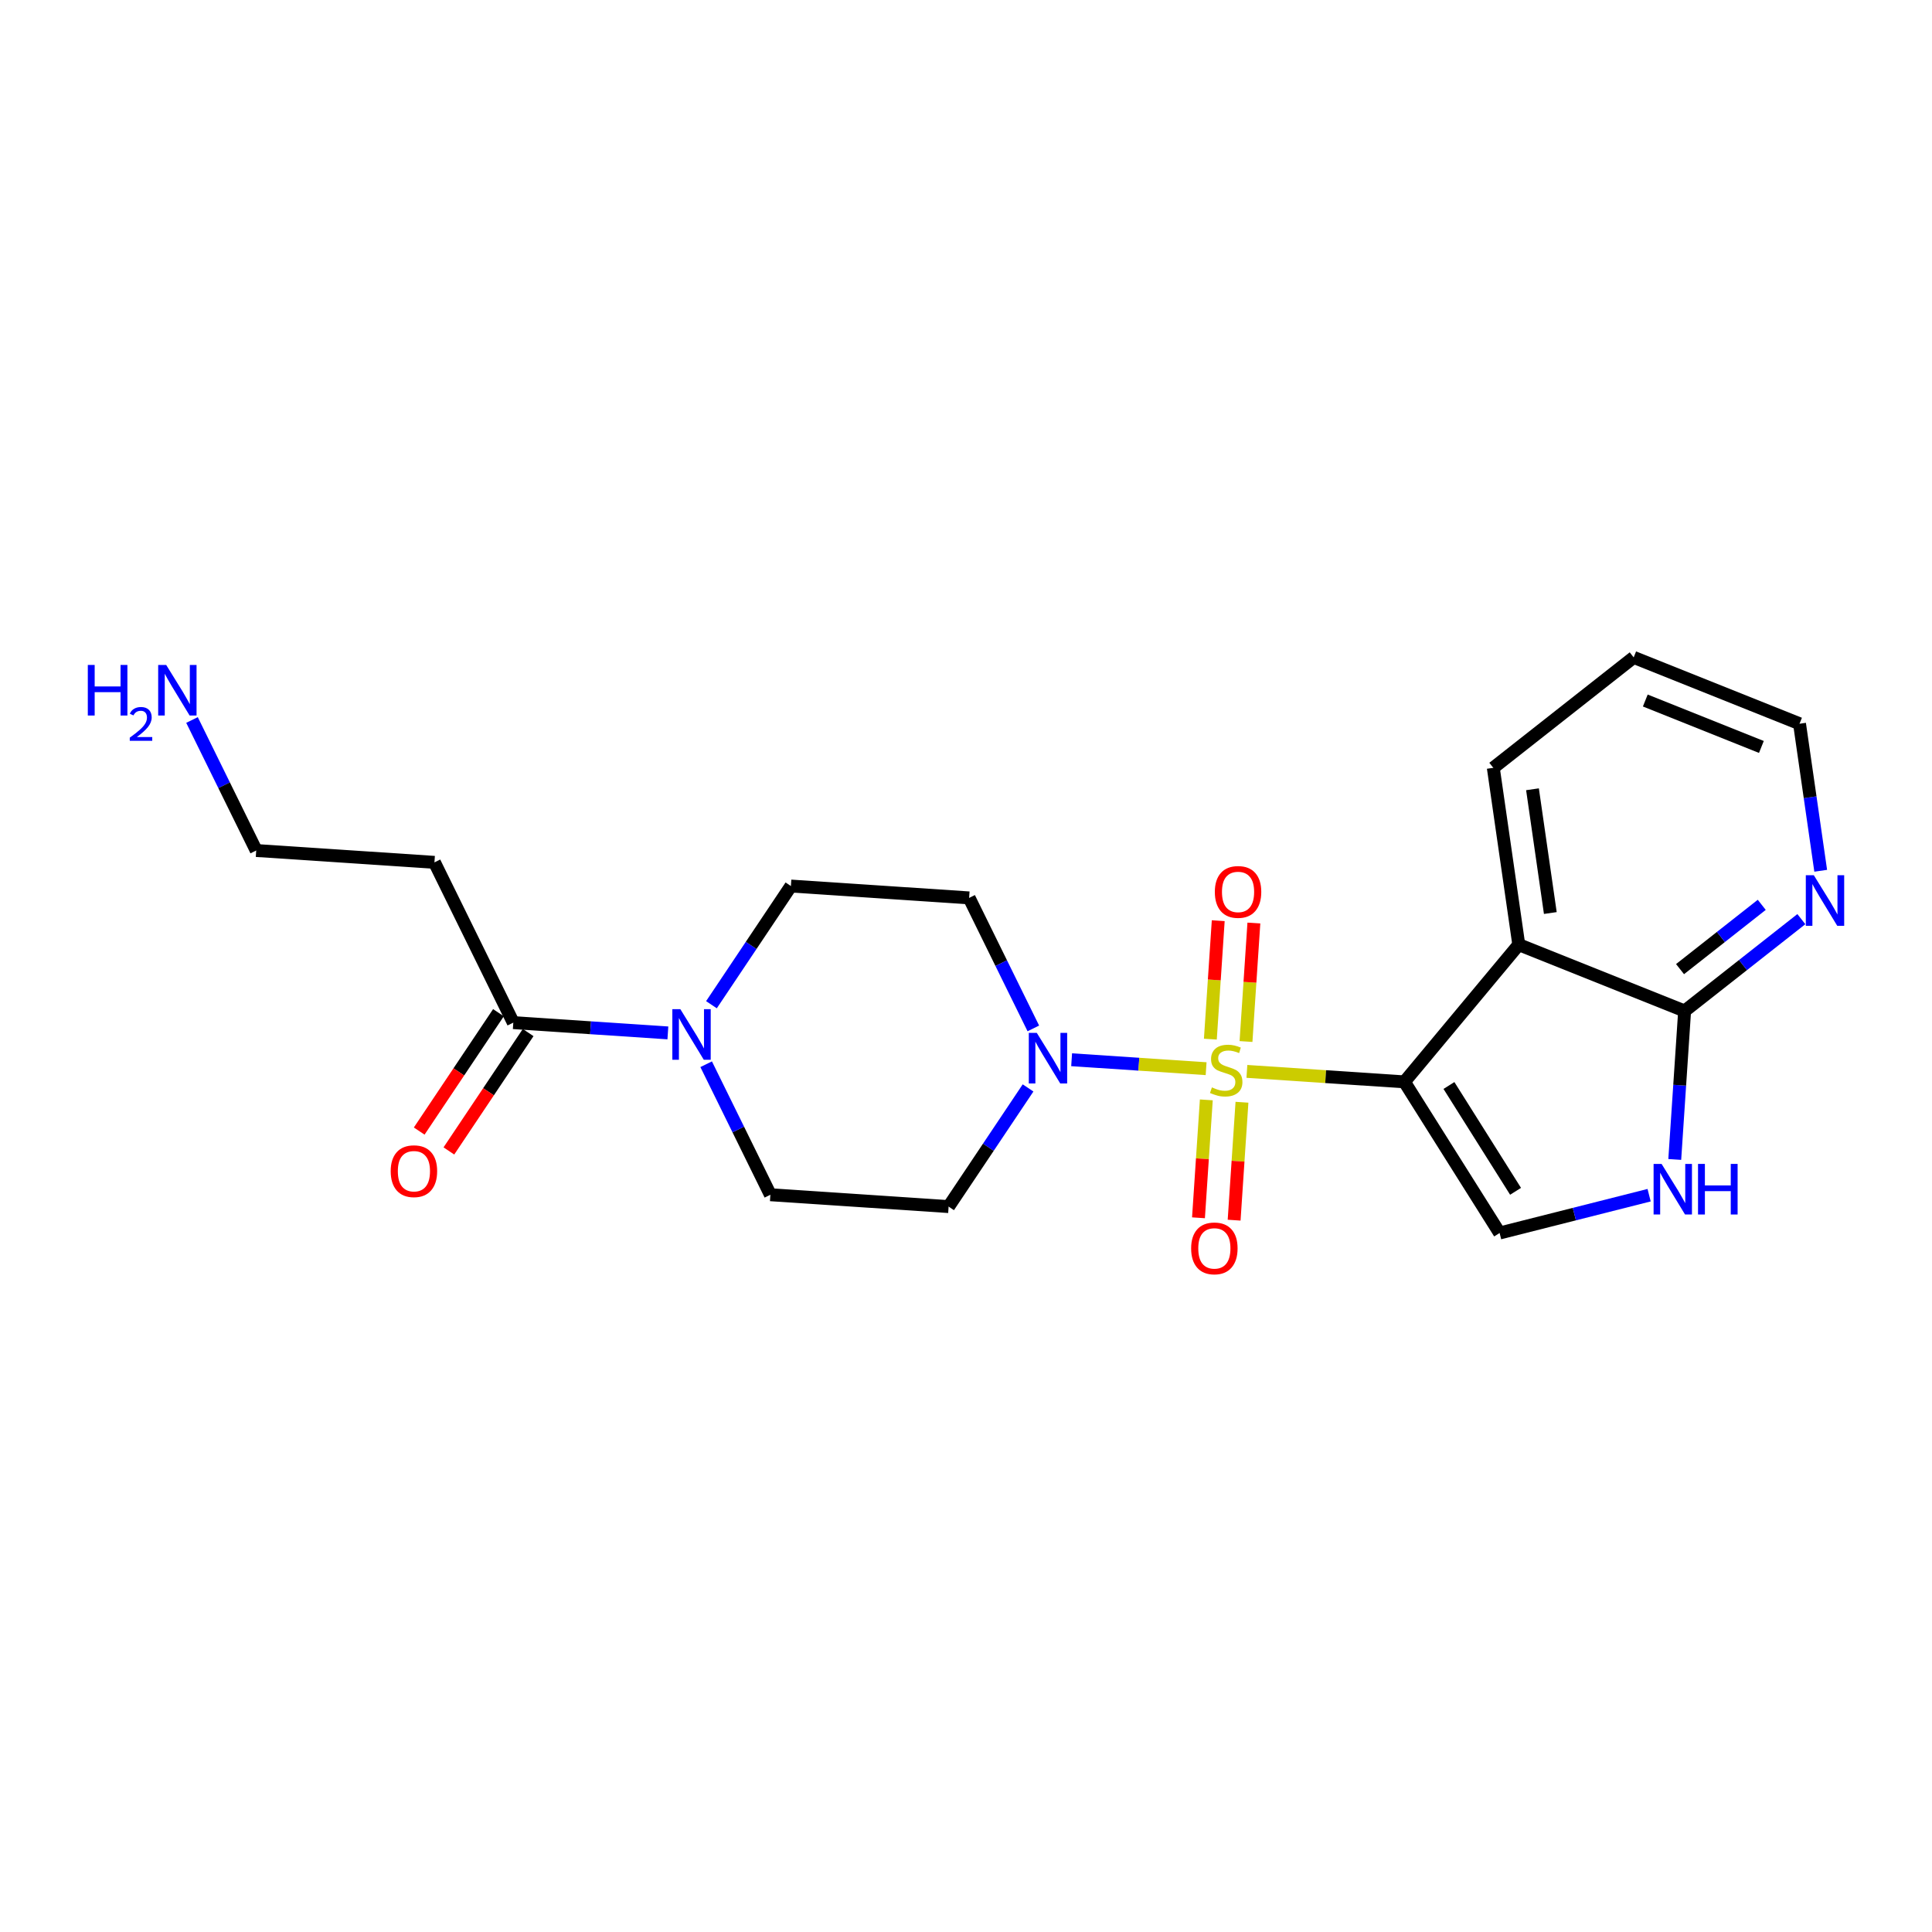 <?xml version='1.0' encoding='iso-8859-1'?>
<svg version='1.1' baseProfile='full'
              xmlns='http://www.w3.org/2000/svg'
                      xmlns:rdkit='http://www.rdkit.org/xml'
                      xmlns:xlink='http://www.w3.org/1999/xlink'
                  xml:space='preserve'
width='300px' height='300px' viewBox='0 0 300 300'>
<!-- END OF HEADER -->
<rect style='opacity:1.0;fill:#FFFFFF;stroke:none' width='300' height='300' x='0' y='0'> </rect>
<rect style='opacity:1.0;fill:#FFFFFF;stroke:none' width='300' height='300' x='0' y='0'> </rect>
<path class='bond-0 atom-0 atom-1' d='M 29.815,111.8 L 34.8,121.933' style='fill:none;fill-rule:evenodd;stroke:#0000FF;stroke-width:2.0px;stroke-linecap:butt;stroke-linejoin:miter;stroke-opacity:1' />
<path class='bond-0 atom-0 atom-1' d='M 34.8,121.933 L 39.785,132.066' style='fill:none;fill-rule:evenodd;stroke:#000000;stroke-width:2.0px;stroke-linecap:butt;stroke-linejoin:miter;stroke-opacity:1' />
<path class='bond-1 atom-1 atom-2' d='M 39.785,132.066 L 67.461,133.906' style='fill:none;fill-rule:evenodd;stroke:#000000;stroke-width:2.0px;stroke-linecap:butt;stroke-linejoin:miter;stroke-opacity:1' />
<path class='bond-2 atom-2 atom-3' d='M 67.461,133.906 L 79.705,158.793' style='fill:none;fill-rule:evenodd;stroke:#000000;stroke-width:2.0px;stroke-linecap:butt;stroke-linejoin:miter;stroke-opacity:1' />
<path class='bond-3 atom-3 atom-4' d='M 77.4,157.25 L 71.246,166.441' style='fill:none;fill-rule:evenodd;stroke:#000000;stroke-width:2.0px;stroke-linecap:butt;stroke-linejoin:miter;stroke-opacity:1' />
<path class='bond-3 atom-3 atom-4' d='M 71.246,166.441 L 65.093,175.632' style='fill:none;fill-rule:evenodd;stroke:#FF0000;stroke-width:2.0px;stroke-linecap:butt;stroke-linejoin:miter;stroke-opacity:1' />
<path class='bond-3 atom-3 atom-4' d='M 82.01,160.336 L 75.856,169.527' style='fill:none;fill-rule:evenodd;stroke:#000000;stroke-width:2.0px;stroke-linecap:butt;stroke-linejoin:miter;stroke-opacity:1' />
<path class='bond-3 atom-3 atom-4' d='M 75.856,169.527 L 69.702,178.718' style='fill:none;fill-rule:evenodd;stroke:#FF0000;stroke-width:2.0px;stroke-linecap:butt;stroke-linejoin:miter;stroke-opacity:1' />
<path class='bond-4 atom-3 atom-5' d='M 79.705,158.793 L 91.706,159.591' style='fill:none;fill-rule:evenodd;stroke:#000000;stroke-width:2.0px;stroke-linecap:butt;stroke-linejoin:miter;stroke-opacity:1' />
<path class='bond-4 atom-3 atom-5' d='M 91.706,159.591 L 103.708,160.389' style='fill:none;fill-rule:evenodd;stroke:#0000FF;stroke-width:2.0px;stroke-linecap:butt;stroke-linejoin:miter;stroke-opacity:1' />
<path class='bond-5 atom-5 atom-6' d='M 110.474,156.012 L 116.642,146.799' style='fill:none;fill-rule:evenodd;stroke:#0000FF;stroke-width:2.0px;stroke-linecap:butt;stroke-linejoin:miter;stroke-opacity:1' />
<path class='bond-5 atom-5 atom-6' d='M 116.642,146.799 L 122.811,137.585' style='fill:none;fill-rule:evenodd;stroke:#000000;stroke-width:2.0px;stroke-linecap:butt;stroke-linejoin:miter;stroke-opacity:1' />
<path class='bond-22 atom-22 atom-5' d='M 119.624,185.52 L 114.639,175.387' style='fill:none;fill-rule:evenodd;stroke:#000000;stroke-width:2.0px;stroke-linecap:butt;stroke-linejoin:miter;stroke-opacity:1' />
<path class='bond-22 atom-22 atom-5' d='M 114.639,175.387 L 109.653,165.253' style='fill:none;fill-rule:evenodd;stroke:#0000FF;stroke-width:2.0px;stroke-linecap:butt;stroke-linejoin:miter;stroke-opacity:1' />
<path class='bond-6 atom-6 atom-7' d='M 122.811,137.585 L 150.486,139.425' style='fill:none;fill-rule:evenodd;stroke:#000000;stroke-width:2.0px;stroke-linecap:butt;stroke-linejoin:miter;stroke-opacity:1' />
<path class='bond-7 atom-7 atom-8' d='M 150.486,139.425 L 155.471,149.558' style='fill:none;fill-rule:evenodd;stroke:#000000;stroke-width:2.0px;stroke-linecap:butt;stroke-linejoin:miter;stroke-opacity:1' />
<path class='bond-7 atom-7 atom-8' d='M 155.471,149.558 L 160.456,159.691' style='fill:none;fill-rule:evenodd;stroke:#0000FF;stroke-width:2.0px;stroke-linecap:butt;stroke-linejoin:miter;stroke-opacity:1' />
<path class='bond-8 atom-8 atom-9' d='M 166.402,164.556 L 176.844,165.25' style='fill:none;fill-rule:evenodd;stroke:#0000FF;stroke-width:2.0px;stroke-linecap:butt;stroke-linejoin:miter;stroke-opacity:1' />
<path class='bond-8 atom-8 atom-9' d='M 176.844,165.25 L 187.285,165.944' style='fill:none;fill-rule:evenodd;stroke:#CCCC00;stroke-width:2.0px;stroke-linecap:butt;stroke-linejoin:miter;stroke-opacity:1' />
<path class='bond-20 atom-8 atom-21' d='M 159.636,168.933 L 153.468,178.146' style='fill:none;fill-rule:evenodd;stroke:#0000FF;stroke-width:2.0px;stroke-linecap:butt;stroke-linejoin:miter;stroke-opacity:1' />
<path class='bond-20 atom-8 atom-21' d='M 153.468,178.146 L 147.299,187.359' style='fill:none;fill-rule:evenodd;stroke:#000000;stroke-width:2.0px;stroke-linecap:butt;stroke-linejoin:miter;stroke-opacity:1' />
<path class='bond-9 atom-9 atom-10' d='M 187.317,170.788 L 186.708,179.943' style='fill:none;fill-rule:evenodd;stroke:#CCCC00;stroke-width:2.0px;stroke-linecap:butt;stroke-linejoin:miter;stroke-opacity:1' />
<path class='bond-9 atom-9 atom-10' d='M 186.708,179.943 L 186.1,189.098' style='fill:none;fill-rule:evenodd;stroke:#FF0000;stroke-width:2.0px;stroke-linecap:butt;stroke-linejoin:miter;stroke-opacity:1' />
<path class='bond-9 atom-9 atom-10' d='M 192.852,171.156 L 192.243,180.311' style='fill:none;fill-rule:evenodd;stroke:#CCCC00;stroke-width:2.0px;stroke-linecap:butt;stroke-linejoin:miter;stroke-opacity:1' />
<path class='bond-9 atom-9 atom-10' d='M 192.243,180.311 L 191.635,189.466' style='fill:none;fill-rule:evenodd;stroke:#FF0000;stroke-width:2.0px;stroke-linecap:butt;stroke-linejoin:miter;stroke-opacity:1' />
<path class='bond-10 atom-9 atom-11' d='M 193.479,161.726 L 194.09,152.529' style='fill:none;fill-rule:evenodd;stroke:#CCCC00;stroke-width:2.0px;stroke-linecap:butt;stroke-linejoin:miter;stroke-opacity:1' />
<path class='bond-10 atom-9 atom-11' d='M 194.09,152.529 L 194.702,143.332' style='fill:none;fill-rule:evenodd;stroke:#FF0000;stroke-width:2.0px;stroke-linecap:butt;stroke-linejoin:miter;stroke-opacity:1' />
<path class='bond-10 atom-9 atom-11' d='M 187.944,161.358 L 188.555,152.161' style='fill:none;fill-rule:evenodd;stroke:#CCCC00;stroke-width:2.0px;stroke-linecap:butt;stroke-linejoin:miter;stroke-opacity:1' />
<path class='bond-10 atom-9 atom-11' d='M 188.555,152.161 L 189.167,142.964' style='fill:none;fill-rule:evenodd;stroke:#FF0000;stroke-width:2.0px;stroke-linecap:butt;stroke-linejoin:miter;stroke-opacity:1' />
<path class='bond-11 atom-9 atom-12' d='M 193.617,166.365 L 205.848,167.178' style='fill:none;fill-rule:evenodd;stroke:#CCCC00;stroke-width:2.0px;stroke-linecap:butt;stroke-linejoin:miter;stroke-opacity:1' />
<path class='bond-11 atom-9 atom-12' d='M 205.848,167.178 L 218.08,167.991' style='fill:none;fill-rule:evenodd;stroke:#000000;stroke-width:2.0px;stroke-linecap:butt;stroke-linejoin:miter;stroke-opacity:1' />
<path class='bond-12 atom-12 atom-13' d='M 218.08,167.991 L 232.859,191.462' style='fill:none;fill-rule:evenodd;stroke:#000000;stroke-width:2.0px;stroke-linecap:butt;stroke-linejoin:miter;stroke-opacity:1' />
<path class='bond-12 atom-12 atom-13' d='M 224.991,168.556 L 235.336,184.986' style='fill:none;fill-rule:evenodd;stroke:#000000;stroke-width:2.0px;stroke-linecap:butt;stroke-linejoin:miter;stroke-opacity:1' />
<path class='bond-23 atom-20 atom-12' d='M 235.835,146.683 L 218.08,167.991' style='fill:none;fill-rule:evenodd;stroke:#000000;stroke-width:2.0px;stroke-linecap:butt;stroke-linejoin:miter;stroke-opacity:1' />
<path class='bond-13 atom-13 atom-14' d='M 232.859,191.462 L 244.467,188.526' style='fill:none;fill-rule:evenodd;stroke:#000000;stroke-width:2.0px;stroke-linecap:butt;stroke-linejoin:miter;stroke-opacity:1' />
<path class='bond-13 atom-13 atom-14' d='M 244.467,188.526 L 256.075,185.589' style='fill:none;fill-rule:evenodd;stroke:#0000FF;stroke-width:2.0px;stroke-linecap:butt;stroke-linejoin:miter;stroke-opacity:1' />
<path class='bond-14 atom-14 atom-15' d='M 260.055,180.039 L 260.821,168.512' style='fill:none;fill-rule:evenodd;stroke:#0000FF;stroke-width:2.0px;stroke-linecap:butt;stroke-linejoin:miter;stroke-opacity:1' />
<path class='bond-14 atom-14 atom-15' d='M 260.821,168.512 L 261.587,156.985' style='fill:none;fill-rule:evenodd;stroke:#000000;stroke-width:2.0px;stroke-linecap:butt;stroke-linejoin:miter;stroke-opacity:1' />
<path class='bond-15 atom-15 atom-16' d='M 261.587,156.985 L 270.65,149.854' style='fill:none;fill-rule:evenodd;stroke:#000000;stroke-width:2.0px;stroke-linecap:butt;stroke-linejoin:miter;stroke-opacity:1' />
<path class='bond-15 atom-15 atom-16' d='M 270.65,149.854 L 279.713,142.723' style='fill:none;fill-rule:evenodd;stroke:#0000FF;stroke-width:2.0px;stroke-linecap:butt;stroke-linejoin:miter;stroke-opacity:1' />
<path class='bond-15 atom-15 atom-16' d='M 260.876,150.486 L 267.22,145.495' style='fill:none;fill-rule:evenodd;stroke:#000000;stroke-width:2.0px;stroke-linecap:butt;stroke-linejoin:miter;stroke-opacity:1' />
<path class='bond-15 atom-15 atom-16' d='M 267.22,145.495 L 273.564,140.503' style='fill:none;fill-rule:evenodd;stroke:#0000FF;stroke-width:2.0px;stroke-linecap:butt;stroke-linejoin:miter;stroke-opacity:1' />
<path class='bond-24 atom-20 atom-15' d='M 235.835,146.683 L 261.587,156.985' style='fill:none;fill-rule:evenodd;stroke:#000000;stroke-width:2.0px;stroke-linecap:butt;stroke-linejoin:miter;stroke-opacity:1' />
<path class='bond-16 atom-16 atom-17' d='M 282.719,135.213 L 281.075,123.797' style='fill:none;fill-rule:evenodd;stroke:#0000FF;stroke-width:2.0px;stroke-linecap:butt;stroke-linejoin:miter;stroke-opacity:1' />
<path class='bond-16 atom-16 atom-17' d='M 281.075,123.797 L 279.43,112.381' style='fill:none;fill-rule:evenodd;stroke:#000000;stroke-width:2.0px;stroke-linecap:butt;stroke-linejoin:miter;stroke-opacity:1' />
<path class='bond-17 atom-17 atom-18' d='M 279.43,112.381 L 253.678,102.079' style='fill:none;fill-rule:evenodd;stroke:#000000;stroke-width:2.0px;stroke-linecap:butt;stroke-linejoin:miter;stroke-opacity:1' />
<path class='bond-17 atom-17 atom-18' d='M 273.507,115.986 L 255.481,108.775' style='fill:none;fill-rule:evenodd;stroke:#000000;stroke-width:2.0px;stroke-linecap:butt;stroke-linejoin:miter;stroke-opacity:1' />
<path class='bond-18 atom-18 atom-19' d='M 253.678,102.079 L 231.881,119.23' style='fill:none;fill-rule:evenodd;stroke:#000000;stroke-width:2.0px;stroke-linecap:butt;stroke-linejoin:miter;stroke-opacity:1' />
<path class='bond-19 atom-19 atom-20' d='M 231.881,119.23 L 235.835,146.683' style='fill:none;fill-rule:evenodd;stroke:#000000;stroke-width:2.0px;stroke-linecap:butt;stroke-linejoin:miter;stroke-opacity:1' />
<path class='bond-19 atom-19 atom-20' d='M 237.964,122.557 L 240.733,141.774' style='fill:none;fill-rule:evenodd;stroke:#000000;stroke-width:2.0px;stroke-linecap:butt;stroke-linejoin:miter;stroke-opacity:1' />
<path class='bond-21 atom-21 atom-22' d='M 147.299,187.359 L 119.624,185.52' style='fill:none;fill-rule:evenodd;stroke:#000000;stroke-width:2.0px;stroke-linecap:butt;stroke-linejoin:miter;stroke-opacity:1' />
<path  class='atom-0' d='M 13.636 103.252
L 14.701 103.252
L 14.701 106.591
L 18.718 106.591
L 18.718 103.252
L 19.783 103.252
L 19.783 111.106
L 18.718 111.106
L 18.718 107.479
L 14.701 107.479
L 14.701 111.106
L 13.636 111.106
L 13.636 103.252
' fill='#0000FF'/>
<path  class='atom-0' d='M 20.163 110.831
Q 20.354 110.34, 20.808 110.069
Q 21.262 109.791, 21.892 109.791
Q 22.675 109.791, 23.114 110.216
Q 23.554 110.641, 23.554 111.395
Q 23.554 112.164, 22.983 112.881
Q 22.419 113.599, 21.247 114.448
L 23.642 114.448
L 23.642 115.034
L 20.149 115.034
L 20.149 114.543
Q 21.115 113.855, 21.686 113.342
Q 22.265 112.83, 22.543 112.369
Q 22.821 111.907, 22.821 111.431
Q 22.821 110.933, 22.573 110.655
Q 22.323 110.377, 21.892 110.377
Q 21.474 110.377, 21.196 110.545
Q 20.918 110.714, 20.72 111.087
L 20.163 110.831
' fill='#0000FF'/>
<path  class='atom-0' d='M 25.805 103.252
L 28.379 107.412
Q 28.634 107.823, 29.044 108.566
Q 29.455 109.309, 29.477 109.354
L 29.477 103.252
L 30.52 103.252
L 30.52 111.106
L 29.444 111.106
L 26.681 106.558
Q 26.36 106.025, 26.016 105.415
Q 25.683 104.805, 25.583 104.616
L 25.583 111.106
L 24.562 111.106
L 24.562 103.252
L 25.805 103.252
' fill='#0000FF'/>
<path  class='atom-4' d='M 60.668 181.863
Q 60.668 179.977, 61.6 178.923
Q 62.532 177.869, 64.274 177.869
Q 66.016 177.869, 66.948 178.923
Q 67.88 179.977, 67.88 181.863
Q 67.88 183.771, 66.937 184.858
Q 65.994 185.934, 64.274 185.934
Q 62.543 185.934, 61.6 184.858
Q 60.668 183.782, 60.668 181.863
M 64.274 185.047
Q 65.472 185.047, 66.116 184.248
Q 66.77 183.438, 66.77 181.863
Q 66.77 180.32, 66.116 179.544
Q 65.472 178.756, 64.274 178.756
Q 63.076 178.756, 62.421 179.533
Q 61.778 180.309, 61.778 181.863
Q 61.778 183.449, 62.421 184.248
Q 63.076 185.047, 64.274 185.047
' fill='#FF0000'/>
<path  class='atom-5' d='M 105.644 156.705
L 108.217 160.866
Q 108.473 161.276, 108.883 162.019
Q 109.294 162.763, 109.316 162.807
L 109.316 156.705
L 110.359 156.705
L 110.359 164.56
L 109.283 164.56
L 106.52 160.011
Q 106.198 159.479, 105.854 158.869
Q 105.522 158.258, 105.422 158.07
L 105.422 164.56
L 104.401 164.56
L 104.401 156.705
L 105.644 156.705
' fill='#0000FF'/>
<path  class='atom-8' d='M 160.994 160.385
L 163.568 164.545
Q 163.823 164.956, 164.233 165.699
Q 164.644 166.442, 164.666 166.487
L 164.666 160.385
L 165.709 160.385
L 165.709 168.239
L 164.633 168.239
L 161.87 163.691
Q 161.548 163.158, 161.204 162.548
Q 160.872 161.938, 160.772 161.749
L 160.772 168.239
L 159.751 168.239
L 159.751 160.385
L 160.994 160.385
' fill='#0000FF'/>
<path  class='atom-9' d='M 188.186 168.848
Q 188.275 168.881, 188.641 169.036
Q 189.007 169.192, 189.406 169.291
Q 189.817 169.38, 190.216 169.38
Q 190.96 169.38, 191.392 169.025
Q 191.825 168.659, 191.825 168.027
Q 191.825 167.594, 191.603 167.328
Q 191.392 167.061, 191.059 166.917
Q 190.727 166.773, 190.172 166.607
Q 189.473 166.396, 189.051 166.196
Q 188.641 165.996, 188.341 165.575
Q 188.053 165.153, 188.053 164.443
Q 188.053 163.456, 188.719 162.846
Q 189.395 162.235, 190.727 162.235
Q 191.636 162.235, 192.668 162.668
L 192.413 163.522
Q 191.47 163.134, 190.76 163.134
Q 189.994 163.134, 189.573 163.456
Q 189.151 163.766, 189.162 164.31
Q 189.162 164.732, 189.373 164.987
Q 189.595 165.242, 189.906 165.386
Q 190.227 165.53, 190.76 165.697
Q 191.47 165.919, 191.892 166.141
Q 192.313 166.363, 192.613 166.817
Q 192.923 167.261, 192.923 168.027
Q 192.923 169.114, 192.191 169.702
Q 191.47 170.279, 190.261 170.279
Q 189.562 170.279, 189.029 170.124
Q 188.508 169.979, 187.886 169.724
L 188.186 168.848
' fill='#CCCC00'/>
<path  class='atom-10' d='M 184.96 193.849
Q 184.96 191.963, 185.891 190.909
Q 186.823 189.855, 188.565 189.855
Q 190.307 189.855, 191.239 190.909
Q 192.171 191.963, 192.171 193.849
Q 192.171 195.757, 191.228 196.844
Q 190.285 197.921, 188.565 197.921
Q 186.834 197.921, 185.891 196.844
Q 184.96 195.768, 184.96 193.849
M 188.565 197.033
Q 189.763 197.033, 190.407 196.234
Q 191.061 195.424, 191.061 193.849
Q 191.061 192.307, 190.407 191.53
Q 189.763 190.742, 188.565 190.742
Q 187.367 190.742, 186.712 191.519
Q 186.069 192.296, 186.069 193.849
Q 186.069 195.435, 186.712 196.234
Q 187.367 197.033, 188.565 197.033
' fill='#FF0000'/>
<path  class='atom-11' d='M 188.639 138.499
Q 188.639 136.613, 189.571 135.559
Q 190.503 134.505, 192.245 134.505
Q 193.986 134.505, 194.918 135.559
Q 195.85 136.613, 195.85 138.499
Q 195.85 140.407, 194.907 141.494
Q 193.964 142.571, 192.245 142.571
Q 190.514 142.571, 189.571 141.494
Q 188.639 140.418, 188.639 138.499
M 192.245 141.683
Q 193.443 141.683, 194.086 140.884
Q 194.741 140.074, 194.741 138.499
Q 194.741 136.957, 194.086 136.18
Q 193.443 135.392, 192.245 135.392
Q 191.046 135.392, 190.392 136.169
Q 189.748 136.946, 189.748 138.499
Q 189.748 140.085, 190.392 140.884
Q 191.046 141.683, 192.245 141.683
' fill='#FF0000'/>
<path  class='atom-14' d='M 258.011 180.732
L 260.585 184.893
Q 260.84 185.303, 261.251 186.047
Q 261.661 186.79, 261.684 186.834
L 261.684 180.732
L 262.726 180.732
L 262.726 188.587
L 261.65 188.587
L 258.888 184.039
Q 258.566 183.506, 258.222 182.896
Q 257.889 182.286, 257.789 182.097
L 257.789 188.587
L 256.769 188.587
L 256.769 180.732
L 258.011 180.732
' fill='#0000FF'/>
<path  class='atom-14' d='M 263.669 180.732
L 264.735 180.732
L 264.735 184.072
L 268.751 184.072
L 268.751 180.732
L 269.816 180.732
L 269.816 188.587
L 268.751 188.587
L 268.751 184.959
L 264.735 184.959
L 264.735 188.587
L 263.669 188.587
L 263.669 180.732
' fill='#0000FF'/>
<path  class='atom-16' d='M 281.649 135.906
L 284.222 140.067
Q 284.478 140.477, 284.888 141.221
Q 285.299 141.964, 285.321 142.008
L 285.321 135.906
L 286.364 135.906
L 286.364 143.761
L 285.287 143.761
L 282.525 139.213
Q 282.203 138.68, 281.859 138.07
Q 281.526 137.46, 281.427 137.271
L 281.427 143.761
L 280.406 143.761
L 280.406 135.906
L 281.649 135.906
' fill='#0000FF'/>
</svg>
